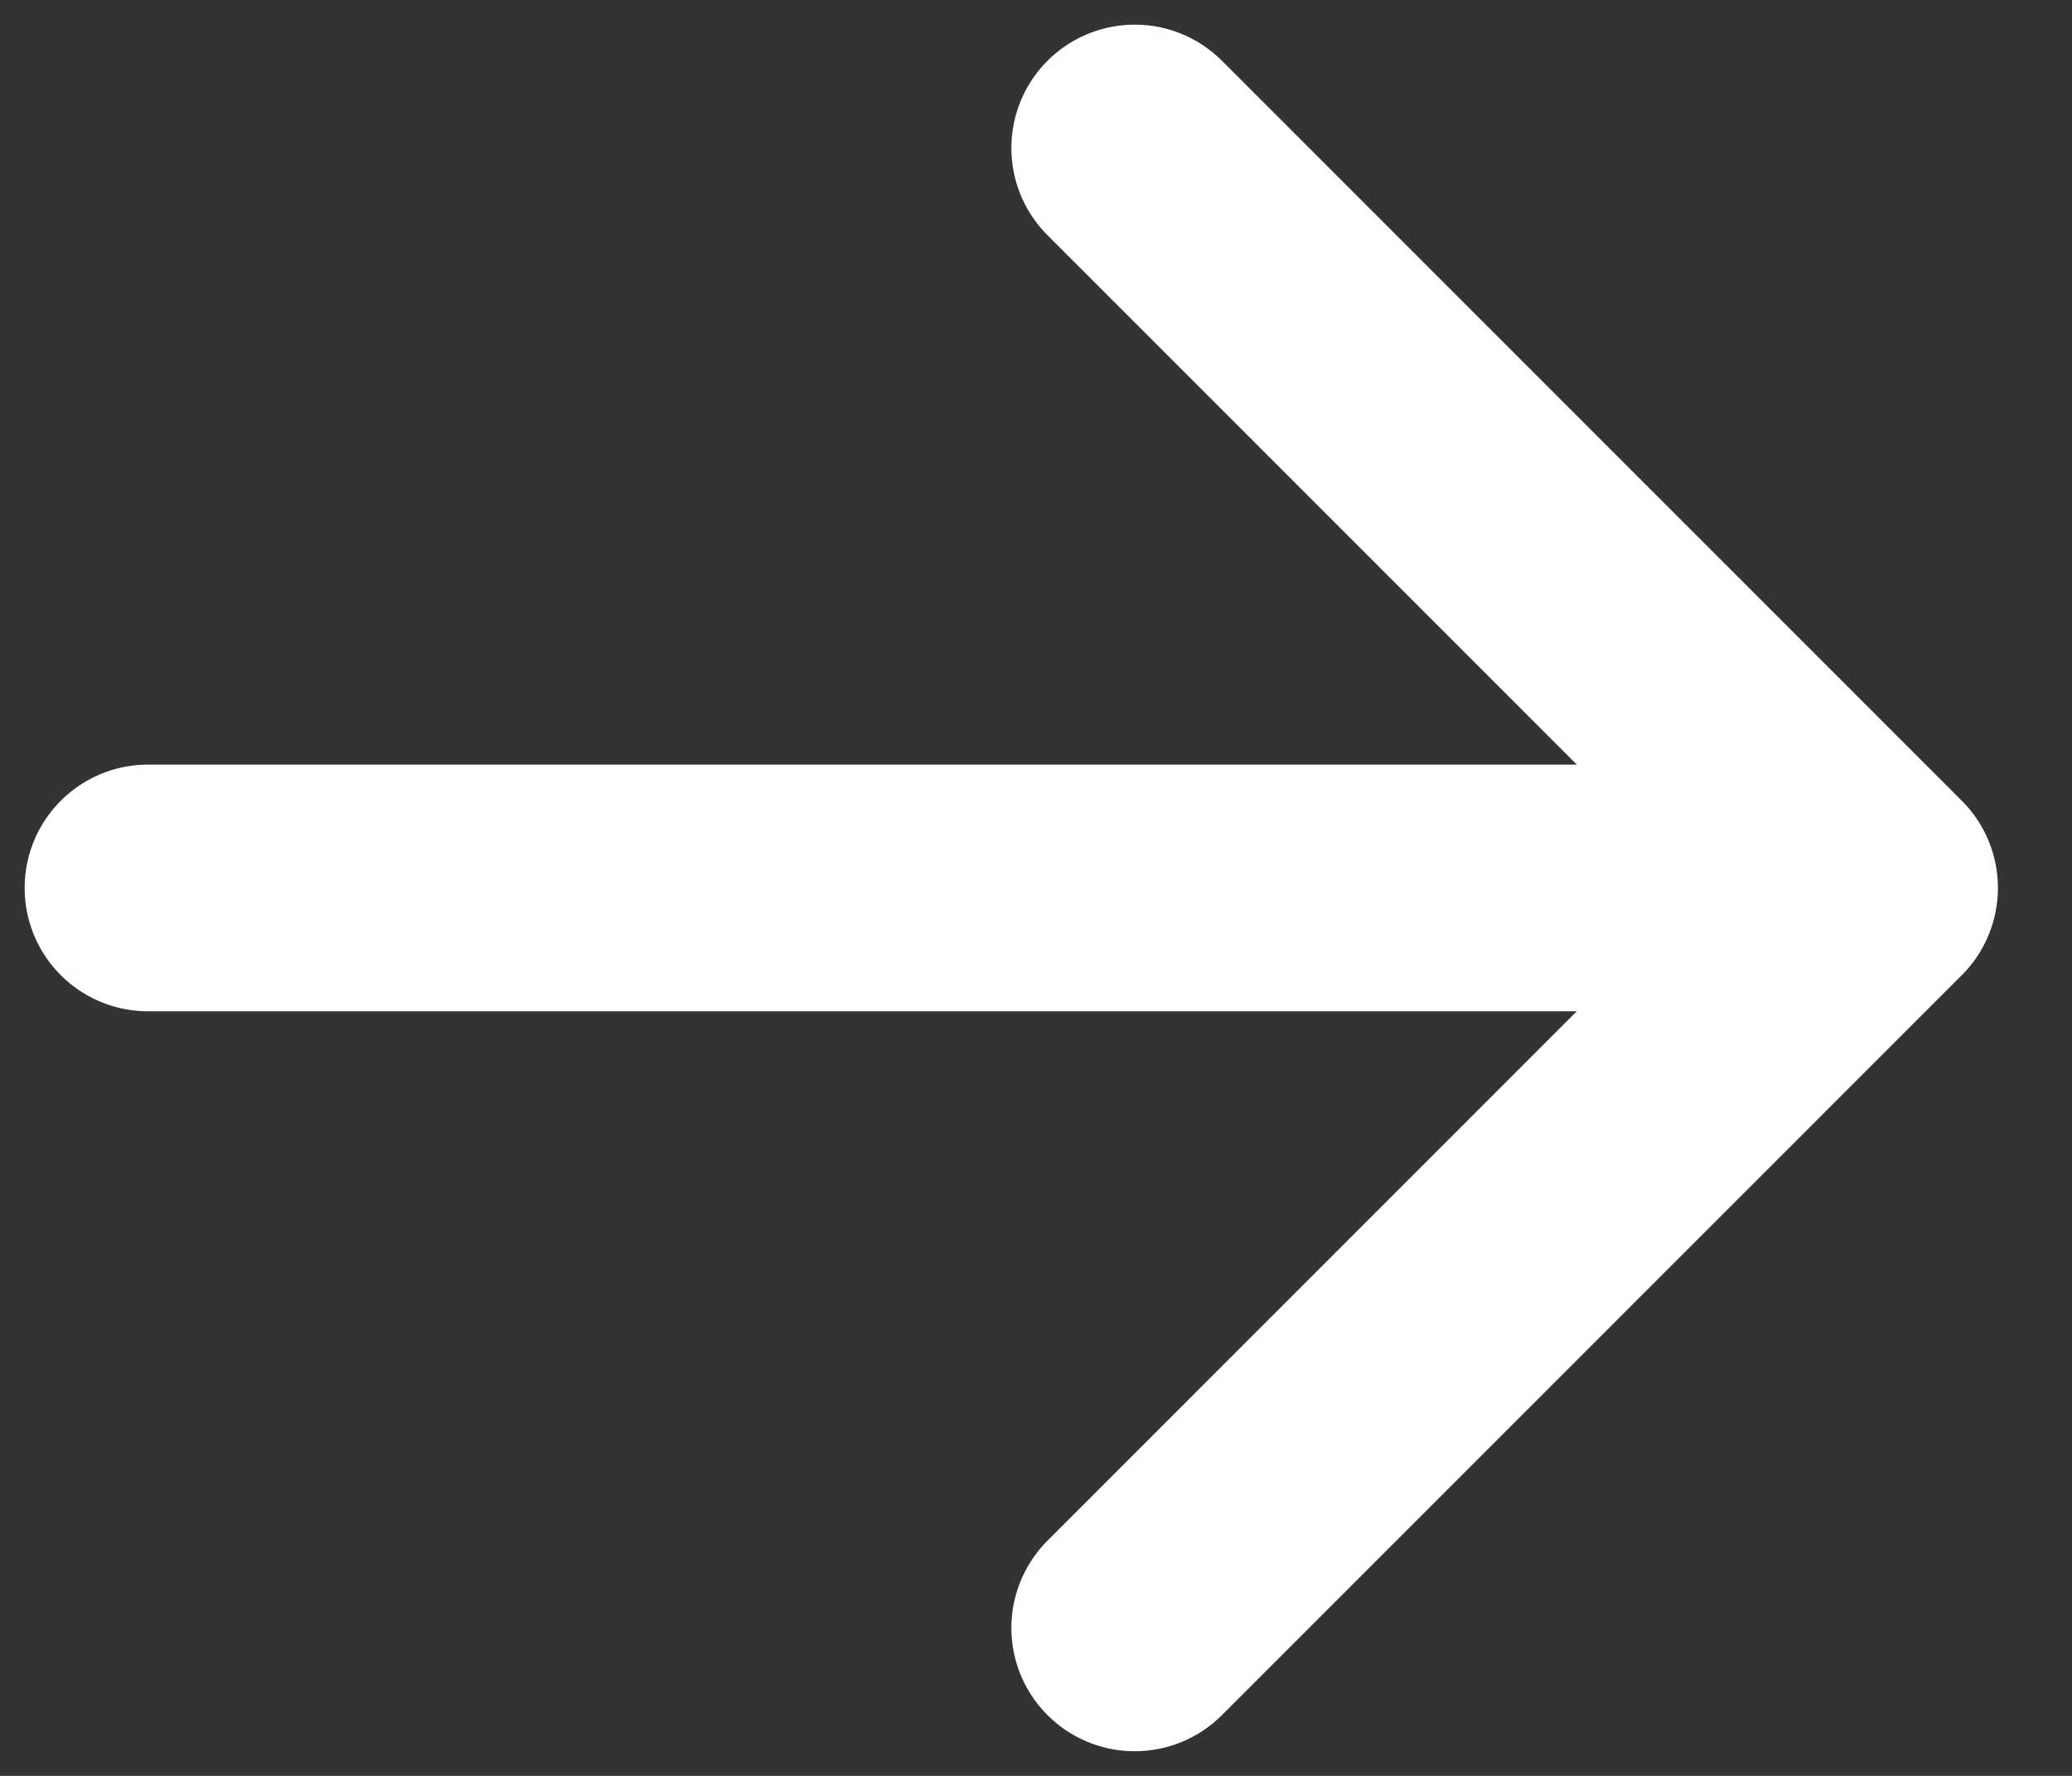 <svg width="14" height="12" viewBox="0 0 14 12" fill="none" xmlns="http://www.w3.org/2000/svg">
<rect x="0" y="0" width="14" height="12" fill="#333333" stroke="none"/>
<path d="M12.666 6L1 6M12.666 6L7.667 11M12.666 6L7.667 1" stroke="white" stroke-width="1.667" stroke-linecap="round" stroke-linejoin="round"/>
</svg>
